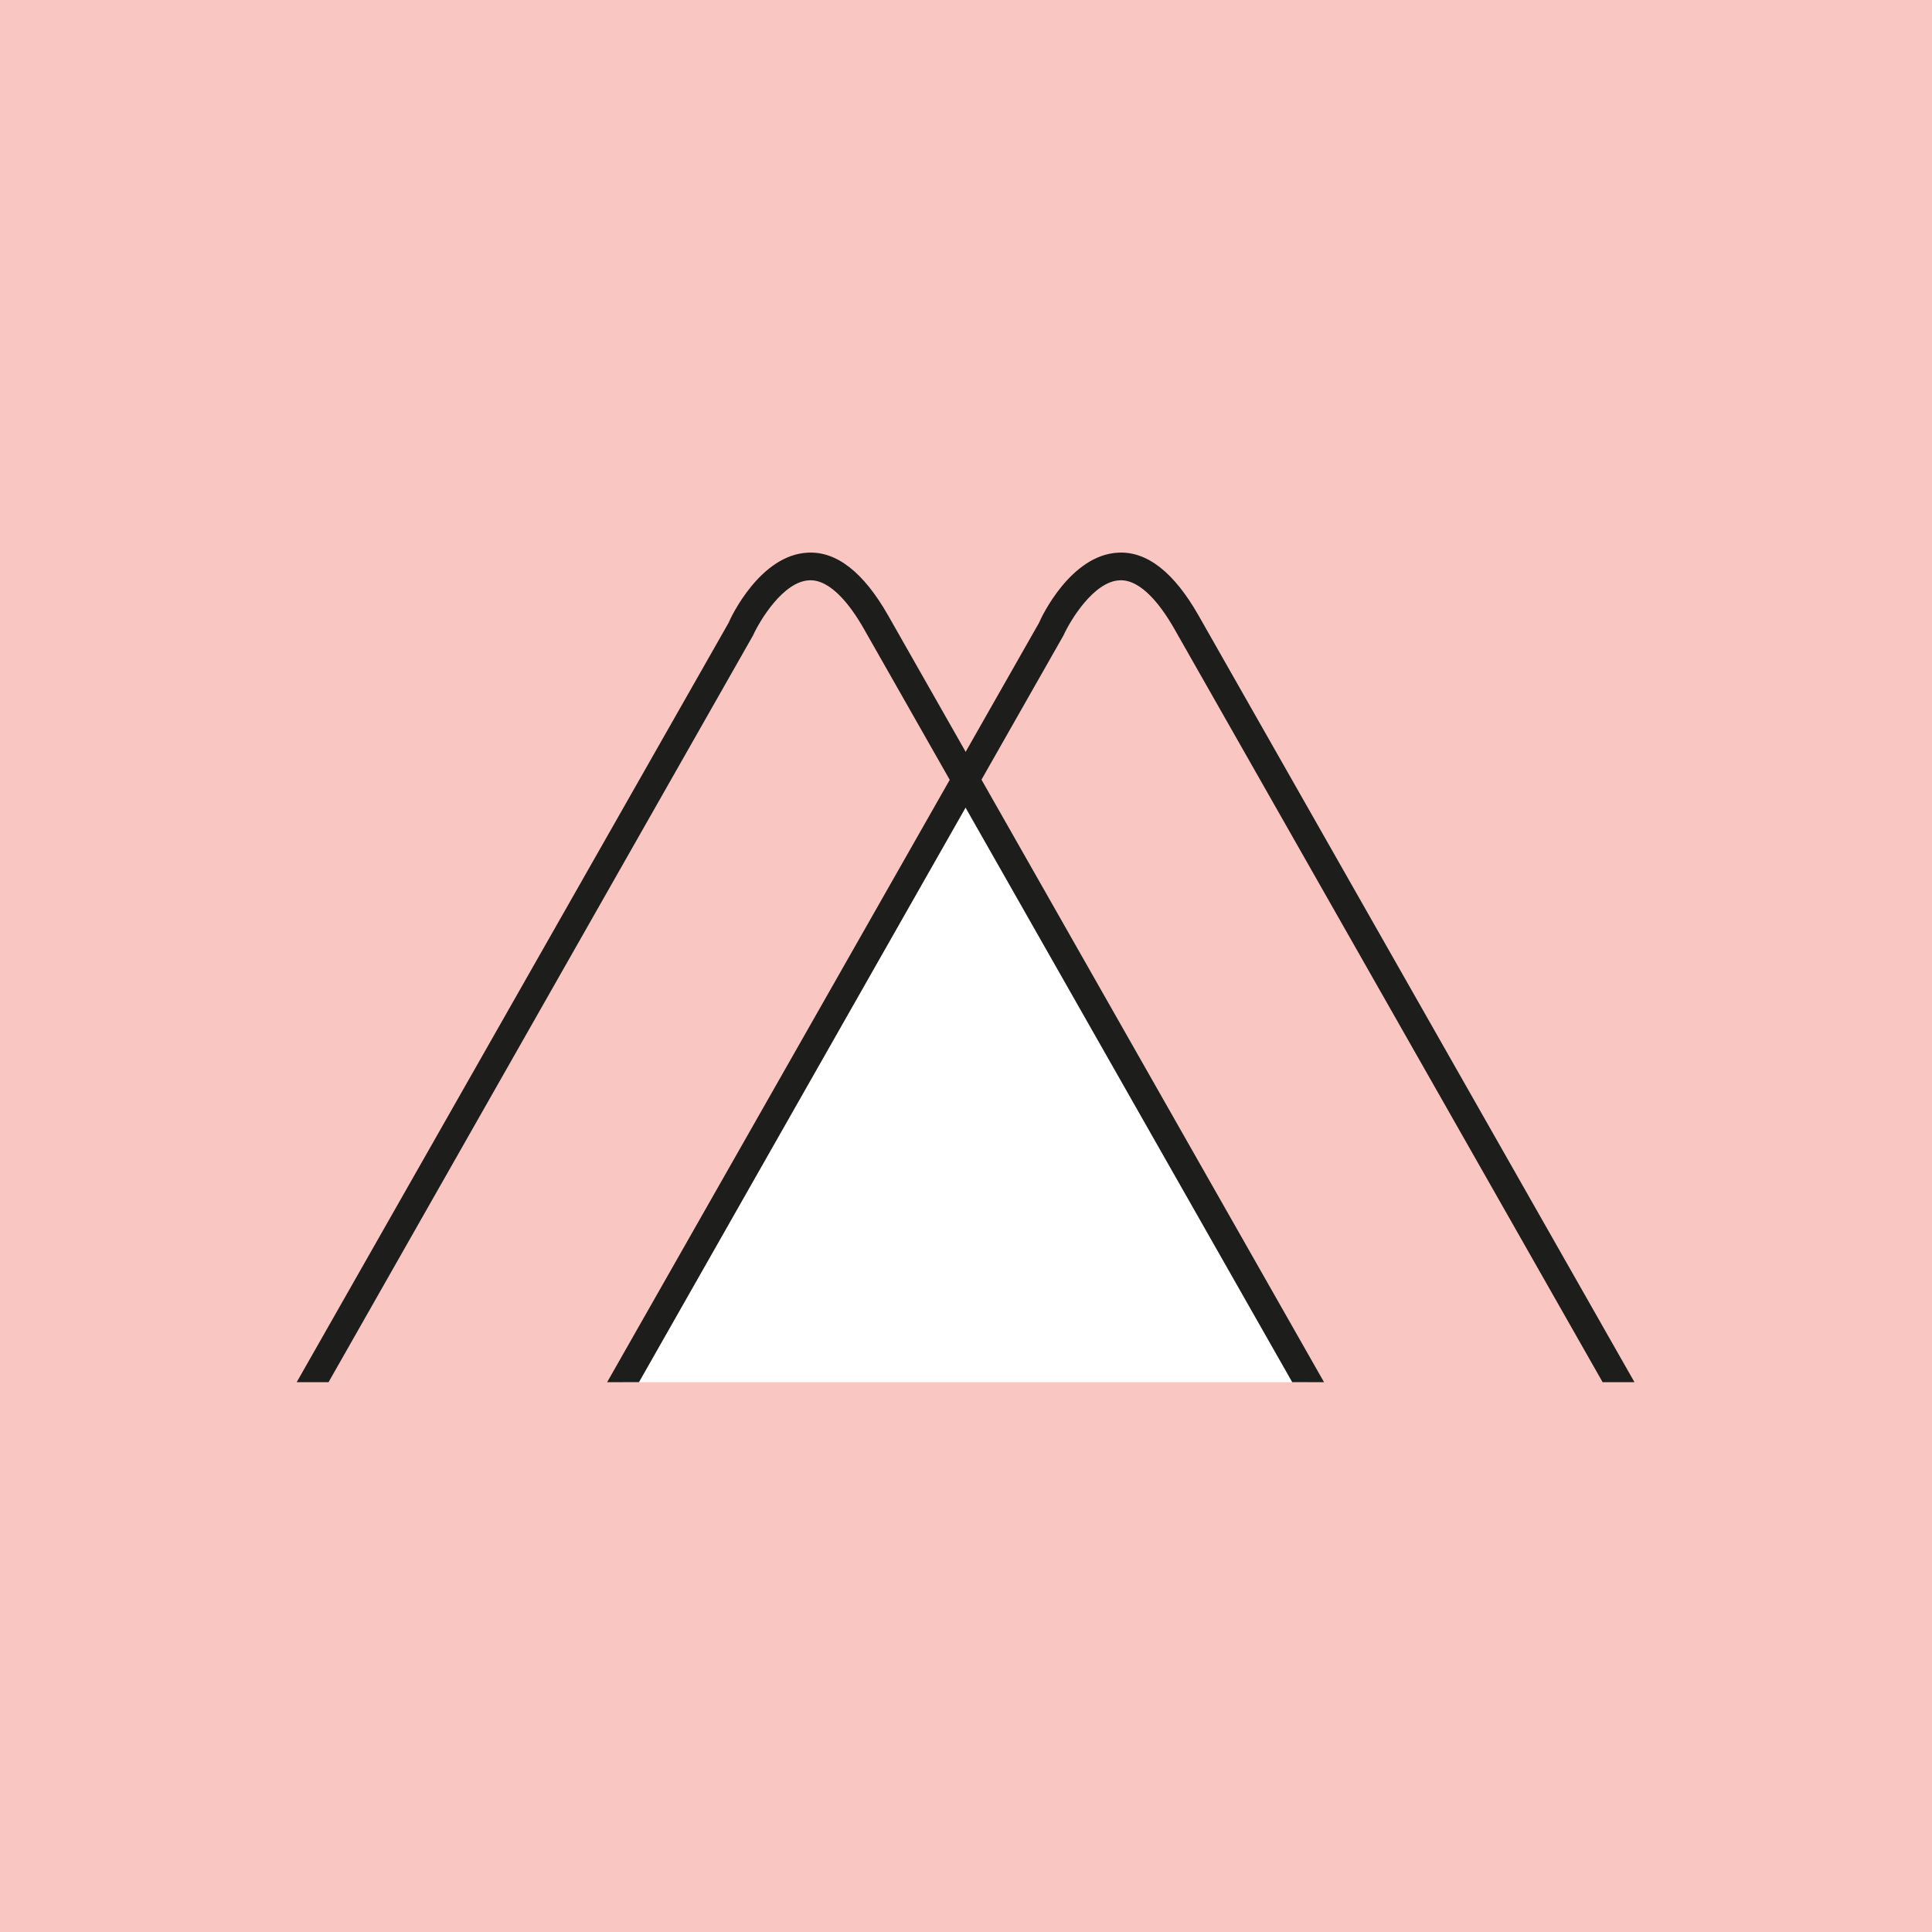 <svg xmlns="http://www.w3.org/2000/svg" viewBox="0 0 512 512"><defs><style>.cls-1{fill:#f9c6c1;}.cls-2{fill:#fff;}.cls-3{fill:#1d1d1b;}</style></defs><g id="Layer_2" data-name="Layer 2"><g id="Layer_1-2" data-name="Layer 1"><rect class="cls-1" width="512" height="512"></rect><polygon class="cls-2" points="346.66 366.29 255.89 206.63 165.12 366.29 346.66 366.29"></polygon><path class="cls-3" d="M87.07,366.29l112.5-197.91c1.79-3.95,8-14.28,14.87-14.59,5.71-.32,11.1,6.86,14.52,12.9l113.49,199.6h8.43L235.34,163.06c-6.47-11.37-13.63-17-21.26-16.6-12.58.59-20.35,17-21,18.6L78.63,366.29Z"></path><path class="cls-3" d="M169.34,366.29l112.5-197.91c1.79-3.95,8-14.28,14.86-14.59,5.72-.32,11.1,6.86,14.53,12.9l113.48,199.6h8.44L317.6,163.06c-6.47-11.37-13.62-17-21.25-16.6-12.58.59-20.35,17-21,18.6L160.9,366.29Z"></path></g></g></svg>